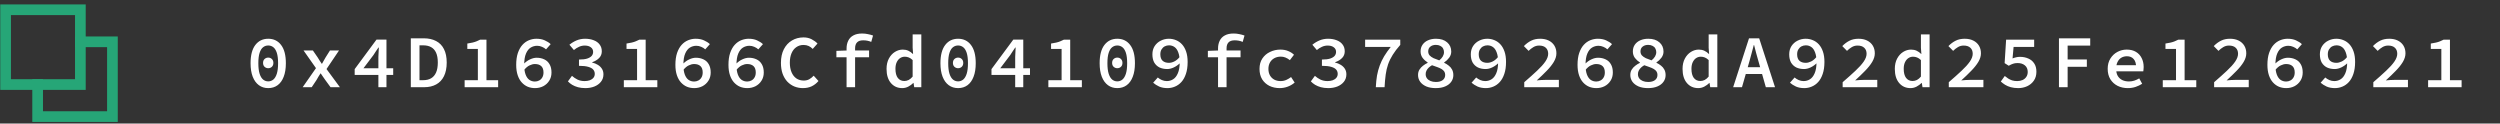 <svg width="5344" height="264" viewBox="0 0 5344 264" fill="none" xmlns="http://www.w3.org/2000/svg">
<rect x="0" y="0" width="5344" height="264" fill="#333333" stroke="none"/>
<path d="M171.811 89.37H240.321V249.227H80.464V180.717" stroke="#26A677" stroke-width="22.837" stroke-miterlimit="10" stroke-linecap="square"/>
<path d="M171.811 20.861H11.954V180.718H171.811V20.861Z" stroke="#26A677" stroke-width="22.837" stroke-miterlimit="10" stroke-linecap="square"/>
<path d="M573.334 188.342C565.661 188.342 559 186.263 553.352 182.107C547.704 177.951 543.334 171.93 540.244 164.043C537.153 156.157 535.608 146.512 535.608 135.109C535.608 117.951 539.018 104.949 545.839 96.104C552.659 87.259 561.825 82.836 573.334 82.836C584.951 82.836 594.116 87.259 600.83 96.104C607.65 104.949 611.061 117.951 611.061 135.109C611.061 146.512 609.515 156.157 606.425 164.043C603.441 171.93 599.125 177.951 593.476 182.107C587.828 186.263 581.114 188.342 573.334 188.342ZM573.334 173.954C577.384 173.954 581.008 172.676 584.205 170.118C587.402 167.454 589.906 163.297 591.718 157.649C593.53 151.894 594.436 144.381 594.436 135.109C594.436 125.837 593.53 118.431 591.718 112.889C589.906 107.347 587.402 103.351 584.205 100.9C581.008 98.449 577.384 97.223 573.334 97.223C569.285 97.223 565.661 98.449 562.464 100.9C559.267 103.351 556.762 107.347 554.951 112.889C553.139 118.431 552.233 125.837 552.233 135.109C552.233 144.381 553.139 151.894 554.951 157.649C556.762 163.297 559.267 167.454 562.464 170.118C565.661 172.676 569.285 173.954 573.334 173.954ZM573.334 145.82C570.35 145.82 567.739 144.807 565.501 142.782C563.37 140.757 562.304 137.987 562.304 134.47C562.304 130.953 563.37 128.182 565.501 126.157C567.739 124.132 570.35 123.12 573.334 123.12C576.425 123.12 579.036 124.132 581.167 126.157C583.299 128.182 584.365 130.953 584.365 134.47C584.365 137.987 583.299 140.757 581.167 142.782C579.036 144.807 576.425 145.82 573.334 145.82ZM646.966 186.423L675.421 145.66L648.884 107.933H668.867L679.097 122.8C680.376 124.932 681.762 127.17 683.254 129.514C684.852 131.752 686.344 133.99 687.73 136.228H688.369C689.541 133.99 690.82 131.699 692.206 129.354C693.591 127.01 694.87 124.772 696.042 122.64L705.314 107.933H724.657L697.961 147.578L726.575 186.423H706.593L695.243 170.917C693.751 168.786 692.152 166.494 690.447 164.043C688.849 161.592 687.25 159.248 685.652 157.01H685.012C683.627 159.248 682.188 161.539 680.696 163.883C679.311 166.228 677.925 168.626 676.54 171.077L666.309 186.423H646.966ZM808.839 186.423V121.681C808.946 118.697 809.105 115.34 809.319 111.61C809.532 107.88 809.692 104.523 809.798 101.539H808.999C807.294 104.203 805.482 106.868 803.564 109.532C801.752 112.196 799.994 114.914 798.288 117.685L776.868 145.979H840.491V160.207H758.164V147.738L804.843 84.594H826.104V186.423H808.839ZM878.155 186.423V81.877H905.65C915.881 81.877 924.673 83.795 932.026 87.632C939.486 91.468 945.135 97.223 948.971 104.896C952.914 112.569 954.886 122.161 954.886 133.67C954.886 145.287 952.914 155.038 948.971 162.924C945.135 170.704 939.593 176.565 932.346 180.509C925.099 184.452 916.52 186.423 906.609 186.423H878.155ZM896.698 171.397H904.531C911.245 171.397 916.893 170.065 921.476 167.4C926.165 164.629 929.735 160.473 932.186 154.931C934.637 149.39 935.863 142.303 935.863 133.67C935.863 125.145 934.637 118.164 932.186 112.729C929.735 107.294 926.165 103.298 921.476 100.74C916.893 98.182 911.245 96.903 904.531 96.903H896.698V171.397ZM993.189 186.423V171.397H1021.48V104.576H998.944V93.067C1003.21 92.427 1006.94 91.735 1010.13 90.989C1013.33 90.243 1016.21 89.337 1018.77 88.271C1021.43 87.205 1023.99 86.033 1026.44 84.754H1039.87V171.397H1064.81V186.423H993.189ZM1143.55 188.342C1138.12 188.342 1133 187.382 1128.21 185.464C1123.41 183.439 1119.15 180.402 1115.42 176.352C1111.69 172.303 1108.76 167.134 1106.63 160.846C1104.49 154.558 1103.43 147.152 1103.43 138.626C1103.43 128.821 1104.6 120.402 1106.95 113.369C1109.4 106.228 1112.65 100.42 1116.7 95.944C1120.75 91.468 1125.38 88.164 1130.6 86.033C1135.83 83.902 1141.21 82.836 1146.75 82.836C1153.46 82.836 1159.33 83.955 1164.33 86.193C1169.45 88.431 1173.71 91.148 1177.12 94.346L1167.21 105.536C1164.87 103.298 1161.99 101.486 1158.58 100.1C1155.28 98.609 1151.81 97.862 1148.19 97.862C1143.29 97.862 1138.7 99.141 1134.44 101.699C1130.28 104.257 1126.93 108.52 1124.37 114.488C1121.81 120.456 1120.53 128.502 1120.53 138.626C1120.53 147.045 1121.49 153.866 1123.41 159.088C1125.33 164.31 1127.99 168.146 1131.4 170.597C1134.92 173.049 1138.92 174.274 1143.39 174.274C1146.7 174.274 1149.73 173.528 1152.5 172.036C1155.38 170.544 1157.62 168.359 1159.22 165.482C1160.92 162.605 1161.78 159.088 1161.78 154.931C1161.78 148.857 1160.18 144.328 1156.98 141.344C1153.78 138.36 1149.25 136.868 1143.39 136.868C1139.88 136.868 1136.09 137.827 1132.04 139.745C1128.1 141.557 1124.21 144.807 1120.37 149.496L1119.73 136.548C1123.68 132.392 1128.1 129.194 1133 126.956C1137.9 124.612 1142.65 123.44 1147.23 123.44C1153.3 123.44 1158.74 124.612 1163.53 126.956C1168.33 129.194 1172.06 132.658 1174.72 137.347C1177.5 142.036 1178.88 147.898 1178.88 154.931C1178.88 161.752 1177.23 167.667 1173.93 172.676C1170.73 177.684 1166.47 181.574 1161.14 184.345C1155.81 187.009 1149.95 188.342 1143.55 188.342ZM1251.23 188.342C1245.37 188.342 1240.1 187.702 1235.41 186.423C1230.83 185.144 1226.72 183.439 1223.1 181.308C1219.48 179.07 1216.44 176.619 1213.99 173.954L1222.62 162.125C1226.03 165.216 1229.97 167.88 1234.45 170.118C1239.03 172.249 1244.09 173.315 1249.64 173.315C1253.79 173.315 1257.52 172.729 1260.83 171.557C1264.13 170.278 1266.69 168.519 1268.5 166.281C1270.42 163.937 1271.38 161.166 1271.38 157.969C1271.38 154.452 1270.31 151.415 1268.18 148.857C1266.05 146.299 1262.53 144.328 1257.63 142.942C1252.73 141.45 1246.07 140.704 1237.65 140.704V127.276C1245 127.276 1250.86 126.583 1255.23 125.198C1259.6 123.706 1262.8 121.788 1264.82 119.443C1266.85 116.992 1267.86 114.168 1267.86 110.971C1267.86 106.708 1266.21 103.404 1262.9 101.06C1259.71 98.608 1255.39 97.383 1249.95 97.383C1245.59 97.383 1241.48 98.289 1237.65 100.1C1233.81 101.806 1230.19 104.097 1226.78 106.974L1217.18 95.624C1221.87 91.788 1226.99 88.697 1232.53 86.353C1238.18 84.008 1244.25 82.836 1250.75 82.836C1257.68 82.836 1263.81 83.902 1269.14 86.033C1274.57 88.058 1278.78 91.095 1281.77 95.145C1284.86 99.088 1286.4 103.937 1286.4 109.692C1286.4 115.34 1284.54 120.083 1280.81 123.919C1277.08 127.756 1272.07 130.793 1265.78 133.031V133.67C1270.26 134.736 1274.31 136.388 1277.93 138.626C1281.66 140.864 1284.59 143.688 1286.72 147.098C1288.85 150.509 1289.92 154.452 1289.92 158.928C1289.92 165.109 1288.11 170.438 1284.48 174.914C1280.97 179.283 1276.28 182.64 1270.42 184.985C1264.66 187.223 1258.27 188.342 1251.23 188.342ZM1333.5 186.423V171.397H1361.79V104.576H1339.25V93.067C1343.52 92.427 1347.25 91.735 1350.44 90.989C1353.64 90.243 1356.52 89.337 1359.07 88.271C1361.74 87.205 1364.3 86.033 1366.75 84.754H1380.18V171.397H1405.11V186.423H1333.5ZM1483.86 188.342C1478.43 188.342 1473.31 187.382 1468.51 185.464C1463.72 183.439 1459.46 180.402 1455.73 176.352C1452 172.303 1449.07 167.134 1446.93 160.846C1444.8 154.558 1443.74 147.152 1443.74 138.626C1443.74 128.821 1444.91 120.402 1447.25 113.369C1449.7 106.228 1452.96 100.42 1457 95.944C1461.05 91.468 1465.69 88.164 1470.91 86.033C1476.13 83.902 1481.52 82.836 1487.06 82.836C1493.77 82.836 1499.63 83.955 1504.64 86.193C1509.76 88.431 1514.02 91.148 1517.43 94.346L1507.52 105.536C1505.18 103.298 1502.3 101.486 1498.89 100.1C1495.58 98.609 1492.12 97.862 1488.5 97.862C1483.59 97.862 1479.01 99.141 1474.75 101.699C1470.59 104.257 1467.24 108.52 1464.68 114.488C1462.12 120.456 1460.84 128.502 1460.84 138.626C1460.84 147.045 1461.8 153.866 1463.72 159.088C1465.64 164.31 1468.3 168.146 1471.71 170.597C1475.23 173.049 1479.23 174.274 1483.7 174.274C1487 174.274 1490.04 173.528 1492.81 172.036C1495.69 170.544 1497.93 168.359 1499.53 165.482C1501.23 162.605 1502.08 159.088 1502.08 154.931C1502.08 148.857 1500.49 144.328 1497.29 141.344C1494.09 138.36 1489.56 136.868 1483.7 136.868C1480.18 136.868 1476.4 137.827 1472.35 139.745C1468.41 141.557 1464.52 144.807 1460.68 149.496L1460.04 136.548C1463.99 132.392 1468.41 129.194 1473.31 126.956C1478.21 124.612 1482.96 123.44 1487.54 123.44C1493.61 123.44 1499.05 124.612 1503.84 126.956C1508.64 129.194 1512.37 132.658 1515.03 137.347C1517.8 142.036 1519.19 147.898 1519.19 154.931C1519.19 161.752 1517.54 167.667 1514.23 172.676C1511.04 177.684 1506.77 181.574 1501.45 184.345C1496.12 187.009 1490.26 188.342 1483.86 188.342ZM1597.3 188.342C1591.86 188.342 1586.75 187.382 1581.95 185.464C1577.16 183.439 1572.89 180.402 1569.16 176.352C1565.43 172.303 1562.5 167.134 1560.37 160.846C1558.24 154.558 1557.17 147.152 1557.17 138.626C1557.17 128.821 1558.35 120.402 1560.69 113.369C1563.14 106.228 1566.39 100.42 1570.44 95.944C1574.49 91.468 1579.13 88.164 1584.35 86.033C1589.57 83.902 1594.95 82.836 1600.49 82.836C1607.21 82.836 1613.07 83.955 1618.08 86.193C1623.19 88.431 1627.46 91.148 1630.87 94.346L1620.96 105.536C1618.61 103.298 1615.73 101.486 1612.32 100.1C1609.02 98.609 1605.56 97.862 1601.93 97.862C1597.03 97.862 1592.45 99.141 1588.19 101.699C1584.03 104.257 1580.67 108.52 1578.11 114.488C1575.56 120.456 1574.28 128.502 1574.28 138.626C1574.28 147.045 1575.24 153.866 1577.16 159.088C1579.07 164.31 1581.74 168.146 1585.15 170.597C1588.66 173.049 1592.66 174.274 1597.14 174.274C1600.44 174.274 1603.48 173.528 1606.25 172.036C1609.13 170.544 1611.36 168.359 1612.96 165.482C1614.67 162.605 1615.52 159.088 1615.52 154.931C1615.52 148.857 1613.92 144.328 1610.73 141.344C1607.53 138.36 1603 136.868 1597.14 136.868C1593.62 136.868 1589.84 137.827 1585.79 139.745C1581.84 141.557 1577.95 144.807 1574.12 149.496L1573.48 136.548C1577.42 132.392 1581.84 129.194 1586.75 126.956C1591.65 124.612 1596.39 123.44 1600.97 123.44C1607.05 123.44 1612.48 124.612 1617.28 126.956C1622.07 129.194 1625.8 132.658 1628.47 137.347C1631.24 142.036 1632.63 147.898 1632.63 154.931C1632.63 161.752 1630.97 167.667 1627.67 172.676C1624.47 177.684 1620.21 181.574 1614.88 184.345C1609.55 187.009 1603.69 188.342 1597.3 188.342ZM1716.33 188.342C1709.83 188.342 1703.7 187.169 1697.94 184.825C1692.3 182.48 1687.29 179.017 1682.92 174.434C1678.66 169.851 1675.3 164.203 1672.85 157.489C1670.5 150.775 1669.33 143.102 1669.33 134.47C1669.33 123.067 1671.41 113.315 1675.56 105.216C1679.83 97.01 1685.58 90.775 1692.83 86.513C1700.18 82.143 1708.44 79.958 1717.61 79.958C1724.11 79.958 1729.92 81.291 1735.03 83.955C1740.15 86.619 1744.3 89.656 1747.5 93.067L1737.27 104.576C1734.71 101.912 1731.83 99.834 1728.64 98.342C1725.44 96.85 1721.76 96.104 1717.61 96.104C1711.85 96.104 1706.74 97.649 1702.26 100.74C1697.89 103.724 1694.48 108.04 1692.03 113.688C1689.58 119.337 1688.35 126.104 1688.35 133.99C1688.35 141.876 1689.58 148.697 1692.03 154.452C1694.48 160.207 1697.94 164.629 1702.42 167.72C1706.9 170.704 1712.12 172.196 1718.09 172.196C1722.46 172.196 1726.35 171.29 1729.76 169.478C1733.17 167.56 1736.36 165.002 1739.35 161.805L1749.58 173.155C1745.42 178.057 1740.57 181.841 1735.03 184.505C1729.49 187.063 1723.26 188.342 1716.33 188.342ZM1809.62 186.423V103.617C1809.62 97.436 1810.79 91.948 1813.14 87.152C1815.48 82.25 1819.11 78.466 1824.01 75.802C1828.91 73.031 1835.2 71.646 1842.87 71.646C1847.14 71.646 1851.19 72.072 1855.02 72.925C1858.97 73.671 1862.7 74.683 1866.21 75.962L1862.38 89.55C1859.5 88.378 1856.67 87.525 1853.9 86.992C1851.24 86.459 1848.31 86.193 1845.11 86.193C1839.14 86.193 1834.77 87.685 1832 90.669C1829.23 93.546 1827.85 97.756 1827.85 103.298V186.423H1809.62ZM1787.88 122.48V108.733L1810.1 107.933H1857.74V122.48H1787.88ZM1928.65 188.342C1918.64 188.342 1910.54 184.718 1904.36 177.471C1898.17 170.224 1895.08 160.153 1895.08 147.258C1895.08 138.733 1896.74 131.379 1900.04 125.198C1903.34 119.017 1907.66 114.274 1912.99 110.971C1918.32 107.667 1923.91 106.015 1929.77 106.015C1934.25 106.015 1938.19 106.814 1941.6 108.413C1945.12 110.012 1948.37 112.303 1951.35 115.287H1951.83L1950.87 102.019V73.564H1969.42V186.423H1954.23L1952.79 177.311H1952.31C1949.33 180.295 1945.76 182.906 1941.6 185.144C1937.45 187.276 1933.13 188.342 1928.65 188.342ZM1933.13 173.155C1936.33 173.155 1939.42 172.409 1942.4 170.917C1945.39 169.319 1948.21 166.921 1950.87 163.724V128.395C1948.1 125.731 1945.33 123.866 1942.56 122.8C1939.79 121.734 1936.97 121.202 1934.09 121.202C1930.47 121.202 1927.11 122.214 1924.02 124.239C1921.03 126.264 1918.64 129.194 1916.82 133.031C1915.01 136.868 1914.11 141.557 1914.11 147.098C1914.11 155.518 1915.76 161.965 1919.06 166.441C1922.47 170.917 1927.16 173.155 1933.13 173.155ZM2048 188.342C2040.33 188.342 2033.67 186.263 2028.02 182.107C2022.37 177.951 2018 171.93 2014.91 164.043C2011.82 156.157 2010.28 146.512 2010.28 135.109C2010.28 117.951 2013.69 104.949 2020.51 96.104C2027.33 87.259 2036.49 82.836 2048 82.836C2059.62 82.836 2068.79 87.259 2075.5 96.104C2082.32 104.949 2085.73 117.951 2085.73 135.109C2085.73 146.512 2084.19 156.157 2081.09 164.043C2078.11 171.93 2073.79 177.951 2068.15 182.107C2062.5 186.263 2055.78 188.342 2048 188.342ZM2048 173.954C2052.05 173.954 2055.68 172.676 2058.87 170.118C2062.07 167.454 2064.58 163.297 2066.39 157.649C2068.2 151.894 2069.11 144.381 2069.11 135.109C2069.11 125.837 2068.2 118.431 2066.39 112.889C2064.58 107.347 2062.07 103.351 2058.87 100.9C2055.68 98.449 2052.05 97.223 2048 97.223C2043.95 97.223 2040.33 98.449 2037.13 100.9C2033.94 103.351 2031.43 107.347 2029.62 112.889C2027.81 118.431 2026.9 125.837 2026.9 135.109C2026.9 144.381 2027.81 151.894 2029.62 157.649C2031.43 163.297 2033.94 167.454 2037.13 170.118C2040.33 172.676 2043.95 173.954 2048 173.954ZM2048 145.82C2045.02 145.82 2042.41 144.807 2040.17 142.782C2038.04 140.757 2036.97 137.987 2036.97 134.47C2036.97 130.953 2038.04 128.182 2040.17 126.157C2042.41 124.132 2045.02 123.12 2048 123.12C2051.1 123.12 2053.71 124.132 2055.84 126.157C2057.97 128.182 2059.03 130.953 2059.03 134.47C2059.03 137.987 2057.97 140.757 2055.84 142.782C2053.71 144.807 2051.1 145.82 2048 145.82ZM2170.07 186.423V121.681C2170.18 118.697 2170.34 115.34 2170.55 111.61C2170.77 107.88 2170.93 104.523 2171.03 101.539H2170.23C2168.53 104.203 2166.72 106.868 2164.8 109.532C2162.99 112.196 2161.23 114.914 2159.52 117.685L2138.1 145.979H2201.72V160.207H2119.4V147.738L2166.08 84.594H2187.34V186.423H2170.07ZM2240.99 186.423V171.397H2269.28V104.576H2246.74V93.067C2251 92.427 2254.73 91.735 2257.93 90.989C2261.13 90.243 2264.01 89.337 2266.56 88.271C2269.23 87.205 2271.79 86.033 2274.24 84.754H2287.67V171.397H2312.6V186.423H2240.99ZM2388.31 188.342C2380.64 188.342 2373.98 186.263 2368.33 182.107C2362.68 177.951 2358.31 171.93 2355.22 164.043C2352.13 156.157 2350.59 146.512 2350.59 135.109C2350.59 117.951 2354 104.949 2360.82 96.104C2367.64 87.259 2376.8 82.836 2388.31 82.836C2399.93 82.836 2409.09 87.259 2415.81 96.104C2422.63 104.949 2426.04 117.951 2426.04 135.109C2426.04 146.512 2424.49 156.157 2421.4 164.043C2418.42 171.93 2414.1 177.951 2408.46 182.107C2402.81 186.263 2396.09 188.342 2388.31 188.342ZM2388.31 173.954C2392.36 173.954 2395.99 172.676 2399.18 170.118C2402.38 167.454 2404.88 163.297 2406.7 157.649C2408.51 151.894 2409.41 144.381 2409.41 135.109C2409.41 125.837 2408.51 118.431 2406.7 112.889C2404.88 107.347 2402.38 103.351 2399.18 100.9C2395.99 98.449 2392.36 97.223 2388.31 97.223C2384.26 97.223 2380.64 98.449 2377.44 100.9C2374.25 103.351 2371.74 107.347 2369.93 112.889C2368.12 118.431 2367.21 125.837 2367.21 135.109C2367.21 144.381 2368.12 151.894 2369.93 157.649C2371.74 163.297 2374.25 167.454 2377.44 170.118C2380.64 172.676 2384.26 173.954 2388.31 173.954ZM2388.31 145.82C2385.33 145.82 2382.72 144.807 2380.48 142.782C2378.35 140.757 2377.28 137.987 2377.28 134.47C2377.28 130.953 2378.35 128.182 2380.48 126.157C2382.72 124.132 2385.33 123.12 2388.31 123.12C2391.4 123.12 2394.01 124.132 2396.15 126.157C2398.28 128.182 2399.34 130.953 2399.34 134.47C2399.34 137.987 2398.28 140.757 2396.15 142.782C2394.01 144.807 2391.4 145.82 2388.31 145.82ZM2495.51 188.342C2488.8 188.342 2482.89 187.223 2477.77 184.985C2472.76 182.64 2468.5 179.922 2464.98 176.832L2474.89 165.642C2477.34 167.773 2480.22 169.585 2483.53 171.077C2486.94 172.569 2490.45 173.315 2494.08 173.315C2499.08 173.315 2503.61 172.036 2507.66 169.478C2511.82 166.921 2515.18 162.658 2517.73 156.69C2520.4 150.722 2521.73 142.622 2521.73 132.392C2521.73 124.079 2520.72 117.312 2518.69 112.09C2516.78 106.761 2514.11 102.925 2510.7 100.58C2507.29 98.129 2503.35 96.903 2498.87 96.903C2495.57 96.903 2492.48 97.649 2489.6 99.141C2486.83 100.633 2484.59 102.818 2482.89 105.695C2481.18 108.466 2480.33 111.93 2480.33 116.086C2480.33 122.161 2481.93 126.743 2485.12 129.834C2488.43 132.818 2492.96 134.31 2498.71 134.31C2502.34 134.31 2506.12 133.351 2510.06 131.432C2514.11 129.514 2518 126.264 2521.73 121.681L2522.53 134.63C2518.59 138.573 2514.16 141.717 2509.26 144.061C2504.36 146.406 2499.62 147.578 2495.04 147.578C2488.85 147.578 2483.37 146.459 2478.57 144.221C2473.88 141.876 2470.15 138.413 2467.38 133.83C2464.72 129.141 2463.38 123.226 2463.38 116.086C2463.38 109.372 2464.98 103.511 2468.18 98.502C2471.48 93.493 2475.8 89.656 2481.13 86.992C2486.56 84.221 2492.37 82.836 2498.55 82.836C2503.99 82.836 2509.1 83.848 2513.9 85.873C2518.69 87.791 2522.96 90.775 2526.69 94.825C2530.42 98.875 2533.35 104.044 2535.48 110.331C2537.61 116.512 2538.68 123.866 2538.68 132.392C2538.68 142.303 2537.45 150.828 2535 157.969C2532.65 165.002 2529.46 170.757 2525.41 175.233C2521.36 179.709 2516.72 183.013 2511.5 185.144C2506.39 187.276 2501.06 188.342 2495.51 188.342ZM2603.68 186.423V103.617C2603.68 97.436 2604.85 91.948 2607.19 87.152C2609.54 82.25 2613.16 78.466 2618.06 75.802C2622.97 73.031 2629.25 71.646 2636.93 71.646C2641.19 71.646 2645.24 72.072 2649.08 72.925C2653.02 73.671 2656.75 74.683 2660.27 75.962L2656.43 89.55C2653.55 88.378 2650.73 87.525 2647.96 86.992C2645.29 86.459 2642.36 86.193 2639.16 86.193C2633.2 86.193 2628.83 87.685 2626.06 90.669C2623.28 93.546 2621.9 97.756 2621.9 103.298V186.423H2603.68ZM2581.94 122.48V108.733L2604.16 107.933H2651.79V122.48H2581.94ZM2735.66 188.342C2727.45 188.342 2720.04 186.743 2713.44 183.546C2706.93 180.242 2701.77 175.553 2697.93 169.478C2694.2 163.297 2692.33 155.891 2692.33 147.258C2692.33 138.519 2694.36 131.113 2698.41 125.038C2702.56 118.857 2708.05 114.168 2714.87 110.971C2721.69 107.667 2729.05 106.015 2736.93 106.015C2743.33 106.015 2748.98 107.081 2753.88 109.212C2758.78 111.237 2762.83 113.848 2766.03 117.045L2757.24 128.555C2754.15 126.104 2751 124.239 2747.8 122.96C2744.71 121.681 2741.41 121.042 2737.89 121.042C2732.67 121.042 2728.04 122.161 2723.99 124.399C2720.04 126.53 2716.95 129.567 2714.71 133.511C2712.48 137.454 2711.36 142.036 2711.36 147.258C2711.36 152.48 2712.42 157.063 2714.55 161.006C2716.79 164.949 2719.83 167.986 2723.67 170.118C2727.61 172.249 2732.19 173.315 2737.41 173.315C2741.89 173.315 2745.99 172.462 2749.72 170.757C2753.45 169.052 2756.81 167.027 2759.79 164.683L2767.47 176.512C2762.99 180.349 2757.98 183.279 2752.44 185.304C2746.9 187.329 2741.3 188.342 2735.66 188.342ZM2839.34 188.342C2833.48 188.342 2828.2 187.702 2823.51 186.423C2818.93 185.144 2814.83 183.439 2811.21 181.308C2807.58 179.07 2804.54 176.619 2802.09 173.954L2810.73 162.125C2814.14 165.216 2818.08 167.88 2822.56 170.118C2827.14 172.249 2832.2 173.315 2837.74 173.315C2841.9 173.315 2845.63 172.729 2848.93 171.557C2852.24 170.278 2854.79 168.519 2856.6 166.281C2858.52 163.937 2859.48 161.166 2859.48 157.969C2859.48 154.452 2858.42 151.415 2856.29 148.857C2854.15 146.299 2850.64 144.328 2845.73 142.942C2840.83 141.45 2834.17 140.704 2825.75 140.704V127.276C2833.11 127.276 2838.97 126.583 2843.34 125.198C2847.71 123.706 2850.9 121.788 2852.93 119.443C2854.95 116.992 2855.97 114.168 2855.97 110.971C2855.97 106.708 2854.31 103.404 2851.01 101.06C2847.81 98.608 2843.5 97.383 2838.06 97.383C2833.69 97.383 2829.59 98.289 2825.75 100.1C2821.92 101.806 2818.29 104.097 2814.88 106.974L2805.29 95.624C2809.98 91.788 2815.1 88.697 2820.64 86.353C2826.29 84.008 2832.36 82.836 2838.86 82.836C2845.79 82.836 2851.92 83.902 2857.24 86.033C2862.68 88.058 2866.89 91.095 2869.87 95.145C2872.96 99.088 2874.51 103.937 2874.51 109.692C2874.51 115.34 2872.64 120.083 2868.91 123.919C2865.18 127.756 2860.17 130.793 2853.89 133.031V133.67C2858.36 134.736 2862.41 136.388 2866.04 138.626C2869.77 140.864 2872.7 143.688 2874.83 147.098C2876.96 150.509 2878.03 154.452 2878.03 158.928C2878.03 165.109 2876.21 170.438 2872.59 174.914C2869.07 179.283 2864.38 182.64 2858.52 184.985C2852.77 187.223 2846.37 188.342 2839.34 188.342ZM2940.95 186.423C2941.37 177.365 2942.23 169.052 2943.5 161.486C2944.89 153.919 2946.81 146.832 2949.26 140.225C2951.71 133.511 2954.85 126.903 2958.69 120.402C2962.63 113.901 2967.38 107.187 2972.92 100.26H2918.09V84.754H2993.22V95.944C2986.61 103.404 2981.23 110.491 2977.07 117.205C2972.92 123.813 2969.61 130.58 2967.16 137.507C2964.82 144.328 2963.11 151.681 2962.05 159.567C2960.98 167.454 2960.18 176.406 2959.65 186.423H2940.95ZM3069.09 188.342C3061.31 188.342 3054.6 187.169 3048.95 184.825C3043.3 182.374 3038.93 179.07 3035.84 174.914C3032.75 170.651 3031.2 165.802 3031.2 160.367C3031.2 155.997 3032.16 152.214 3034.08 149.017C3036.11 145.713 3038.66 142.889 3041.75 140.544C3044.84 138.093 3048.2 136.015 3051.83 134.31V133.67C3047.56 130.9 3043.94 127.596 3040.96 123.759C3038.08 119.816 3036.64 115.18 3036.64 109.852C3036.64 104.417 3038.02 99.674 3040.8 95.624C3043.67 91.468 3047.56 88.324 3052.46 86.193C3057.47 83.955 3063.18 82.836 3069.57 82.836C3079.69 82.836 3087.63 85.394 3093.39 90.509C3099.25 95.518 3102.18 102.125 3102.18 110.331C3102.18 115.02 3100.69 119.39 3097.7 123.44C3094.72 127.383 3091.15 130.74 3086.99 133.511V134.15C3090.72 135.962 3094.03 138.04 3096.91 140.384C3099.89 142.622 3102.23 145.393 3103.94 148.697C3105.75 152.001 3106.66 155.997 3106.66 160.686C3106.66 165.908 3105.16 170.597 3102.18 174.754C3099.3 178.91 3095.04 182.214 3089.39 184.665C3083.85 187.116 3077.08 188.342 3069.09 188.342ZM3076.6 129.035C3083.32 123.599 3086.67 117.738 3086.67 111.45C3086.67 108.466 3085.98 105.802 3084.6 103.457C3083.32 101.113 3081.35 99.301 3078.68 98.022C3076.12 96.637 3072.98 95.944 3069.25 95.944C3064.56 95.944 3060.67 97.17 3057.58 99.621C3054.49 102.072 3052.94 105.482 3052.94 109.852C3052.94 113.262 3053.96 116.139 3055.98 118.484C3058.11 120.722 3060.94 122.694 3064.45 124.399C3068.08 125.997 3072.13 127.543 3076.6 129.035ZM3069.41 175.233C3075.59 175.233 3080.44 173.901 3083.96 171.237C3087.47 168.573 3089.23 164.843 3089.23 160.047C3089.23 157.169 3088.54 154.718 3087.15 152.693C3085.77 150.669 3083.8 148.91 3081.24 147.418C3078.68 145.926 3075.7 144.594 3072.29 143.422C3068.88 142.143 3065.15 140.811 3061.1 139.425C3058.43 140.917 3056.09 142.622 3054.06 144.541C3052.04 146.459 3050.44 148.59 3049.27 150.935C3048.1 153.173 3047.51 155.677 3047.51 158.448C3047.51 161.859 3048.42 164.843 3050.23 167.4C3052.04 169.851 3054.6 171.77 3057.9 173.155C3061.2 174.541 3065.04 175.233 3069.41 175.233ZM3176.13 188.342C3169.42 188.342 3163.5 187.223 3158.39 184.985C3153.38 182.64 3149.12 179.922 3145.6 176.832L3155.51 165.642C3157.96 167.773 3160.84 169.585 3164.14 171.077C3167.55 172.569 3171.07 173.315 3174.69 173.315C3179.7 173.315 3184.23 172.036 3188.28 169.478C3192.44 166.921 3195.79 162.658 3198.35 156.69C3201.02 150.722 3202.35 142.622 3202.35 132.392C3202.35 124.079 3201.34 117.312 3199.31 112.09C3197.39 106.761 3194.73 102.925 3191.32 100.58C3187.91 98.129 3183.96 96.903 3179.49 96.903C3176.18 96.903 3173.09 97.649 3170.22 99.141C3167.45 100.633 3165.21 102.818 3163.5 105.695C3161.8 108.466 3160.95 111.93 3160.95 116.086C3160.95 122.161 3162.54 126.743 3165.74 129.834C3169.04 132.818 3173.57 134.31 3179.33 134.31C3182.95 134.31 3186.74 133.351 3190.68 131.432C3194.73 129.514 3198.62 126.264 3202.35 121.681L3203.15 134.63C3199.2 138.573 3194.78 141.717 3189.88 144.061C3184.98 146.406 3180.23 147.578 3175.65 147.578C3169.47 147.578 3163.98 146.459 3159.19 144.221C3154.5 141.876 3150.77 138.413 3148 133.83C3145.33 129.141 3144 123.226 3144 116.086C3144 109.372 3145.6 103.511 3148.8 98.502C3152.1 93.493 3156.42 89.656 3161.74 86.992C3167.18 84.221 3172.99 82.836 3179.17 82.836C3184.6 82.836 3189.72 83.848 3194.52 85.873C3199.31 87.791 3203.57 90.775 3207.3 94.825C3211.03 98.875 3213.96 104.044 3216.1 110.331C3218.23 116.512 3219.29 123.866 3219.29 132.392C3219.29 142.303 3218.07 150.828 3215.62 157.969C3213.27 165.002 3210.07 170.757 3206.02 175.233C3201.98 179.709 3197.34 183.013 3192.12 185.144C3187 187.276 3181.67 188.342 3176.13 188.342ZM3258.24 186.423V175.713C3268.89 166.548 3278 158.395 3285.57 151.255C3293.24 144.114 3299.11 137.614 3303.16 131.752C3307.31 125.784 3309.39 120.189 3309.39 114.967C3309.39 109.532 3307.74 105.269 3304.43 102.179C3301.13 98.981 3296.28 97.383 3289.89 97.383C3285.52 97.383 3281.47 98.502 3277.74 100.74C3274.01 102.978 3270.6 105.642 3267.51 108.733L3257.44 98.502C3262.34 93.493 3267.51 89.656 3272.94 86.992C3278.38 84.221 3284.83 82.836 3292.29 82.836C3299.32 82.836 3305.39 84.115 3310.51 86.672C3315.73 89.23 3319.78 92.854 3322.66 97.543C3325.54 102.232 3326.97 107.72 3326.97 114.008C3326.97 119.976 3325.11 126.104 3321.38 132.392C3317.65 138.573 3312.59 144.914 3306.19 151.415C3299.91 157.915 3292.82 164.736 3284.93 171.876C3287.92 171.557 3291.06 171.29 3294.36 171.077C3297.67 170.864 3300.7 170.757 3303.48 170.757H3332.25V186.423H3258.24ZM3412.28 188.342C3406.84 188.342 3401.73 187.382 3396.93 185.464C3392.13 183.439 3387.87 180.402 3384.14 176.352C3380.41 172.303 3377.48 167.134 3375.35 160.846C3373.22 154.558 3372.15 147.152 3372.15 138.626C3372.15 128.821 3373.32 120.402 3375.67 113.369C3378.12 106.228 3381.37 100.42 3385.42 95.944C3389.47 91.468 3394.11 88.164 3399.33 86.033C3404.55 83.902 3409.93 82.836 3415.47 82.836C3422.19 82.836 3428.05 83.955 3433.06 86.193C3438.17 88.431 3442.44 91.148 3445.85 94.346L3435.93 105.536C3433.59 103.298 3430.71 101.486 3427.3 100.1C3424 98.609 3420.53 97.862 3416.91 97.862C3412.01 97.862 3407.43 99.141 3403.16 101.699C3399.01 104.257 3395.65 108.52 3393.09 114.488C3390.54 120.456 3389.26 128.502 3389.26 138.626C3389.26 147.045 3390.22 153.866 3392.13 159.088C3394.05 164.31 3396.72 168.146 3400.13 170.597C3403.64 173.049 3407.64 174.274 3412.12 174.274C3415.42 174.274 3418.46 173.528 3421.23 172.036C3424.11 170.544 3426.34 168.359 3427.94 165.482C3429.65 162.605 3430.5 159.088 3430.5 154.931C3430.5 148.857 3428.9 144.328 3425.7 141.344C3422.51 138.36 3417.98 136.868 3412.12 136.868C3408.6 136.868 3404.82 137.827 3400.77 139.745C3396.82 141.557 3392.93 144.807 3389.1 149.496L3388.46 136.548C3392.4 132.392 3396.82 129.194 3401.73 126.956C3406.63 124.612 3411.37 123.44 3415.95 123.44C3422.03 123.44 3427.46 124.612 3432.26 126.956C3437.05 129.194 3440.78 132.658 3443.45 137.347C3446.22 142.036 3447.6 147.898 3447.6 154.931C3447.6 161.752 3445.95 167.667 3442.65 172.676C3439.45 177.684 3435.19 181.574 3429.86 184.345C3424.53 187.009 3418.67 188.342 3412.28 188.342ZM3522.83 188.342C3515.05 188.342 3508.34 187.169 3502.69 184.825C3497.04 182.374 3492.67 179.07 3489.58 174.914C3486.49 170.651 3484.95 165.802 3484.95 160.367C3484.95 155.997 3485.91 152.214 3487.83 149.017C3489.85 145.713 3492.41 142.889 3495.5 140.544C3498.59 138.093 3501.95 136.015 3505.57 134.31V133.67C3501.31 130.9 3497.68 127.596 3494.7 123.759C3491.82 119.816 3490.38 115.18 3490.38 109.852C3490.38 104.417 3491.77 99.674 3494.54 95.624C3497.42 91.468 3501.31 88.324 3506.21 86.193C3511.22 83.955 3516.92 82.836 3523.31 82.836C3533.44 82.836 3541.38 85.394 3547.13 90.509C3552.99 95.518 3555.92 102.125 3555.92 110.331C3555.92 115.02 3554.43 119.39 3551.45 123.44C3548.46 127.383 3544.89 130.74 3540.74 133.511V134.15C3544.47 135.962 3547.77 138.04 3550.65 140.384C3553.63 142.622 3555.98 145.393 3557.68 148.697C3559.5 152.001 3560.4 155.997 3560.4 160.686C3560.4 165.908 3558.91 170.597 3555.92 174.754C3553.05 178.91 3548.78 182.214 3543.14 184.665C3537.59 187.116 3530.83 188.342 3522.83 188.342ZM3530.35 129.035C3537.06 123.599 3540.42 117.738 3540.42 111.45C3540.42 108.466 3539.73 105.802 3538.34 103.457C3537.06 101.113 3535.09 99.301 3532.43 98.022C3529.87 96.637 3526.72 95.944 3522.99 95.944C3518.31 95.944 3514.42 97.17 3511.32 99.621C3508.23 102.072 3506.69 105.482 3506.69 109.852C3506.69 113.262 3507.7 116.139 3509.73 118.484C3511.86 120.722 3514.68 122.694 3518.2 124.399C3521.82 125.997 3525.87 127.543 3530.35 129.035ZM3523.15 175.233C3529.34 175.233 3534.18 173.901 3537.7 171.237C3541.22 168.573 3542.98 164.843 3542.98 160.047C3542.98 157.169 3542.28 154.718 3540.9 152.693C3539.51 150.669 3537.54 148.91 3534.98 147.418C3532.43 145.926 3529.44 144.594 3526.03 143.422C3522.62 142.143 3518.89 140.811 3514.84 139.425C3512.18 140.917 3509.83 142.622 3507.81 144.541C3505.78 146.459 3504.18 148.59 3503.01 150.935C3501.84 153.173 3501.25 155.677 3501.25 158.448C3501.25 161.859 3502.16 164.843 3503.97 167.4C3505.78 169.851 3508.34 171.77 3511.64 173.155C3514.95 174.541 3518.78 175.233 3523.15 175.233ZM3630.2 188.342C3620.18 188.342 3612.08 184.718 3605.9 177.471C3599.72 170.224 3596.63 160.153 3596.63 147.258C3596.63 138.733 3598.28 131.379 3601.58 125.198C3604.89 119.017 3609.2 114.274 3614.53 110.971C3619.86 107.667 3625.45 106.015 3631.32 106.015C3635.79 106.015 3639.73 106.814 3643.14 108.413C3646.66 110.012 3649.91 112.303 3652.9 115.287H3653.38L3652.42 102.019V73.564H3670.96V186.423H3655.77L3654.33 177.311H3653.86C3650.87 180.295 3647.3 182.906 3643.14 185.144C3638.99 187.276 3634.67 188.342 3630.2 188.342ZM3634.67 173.155C3637.87 173.155 3640.96 172.409 3643.94 170.917C3646.93 169.319 3649.75 166.921 3652.42 163.724V128.395C3649.65 125.731 3646.87 123.866 3644.1 122.8C3641.33 121.734 3638.51 121.202 3635.63 121.202C3632.01 121.202 3628.65 122.214 3625.56 124.239C3622.58 126.264 3620.18 129.194 3618.37 133.031C3616.56 136.868 3615.65 141.557 3615.65 147.098C3615.65 155.518 3617.3 161.965 3620.6 166.441C3624.02 170.917 3628.7 173.155 3634.67 173.155ZM3704.79 186.423L3738.68 81.877H3760.42L3794.31 186.423H3774.64L3758.82 130.793C3757.33 125.251 3755.73 119.55 3754.02 113.688C3752.42 107.827 3750.93 102.019 3749.55 96.264H3748.91C3747.42 102.019 3745.87 107.827 3744.27 113.688C3742.78 119.55 3741.23 125.251 3739.64 130.793L3723.65 186.423H3704.79ZM3724.77 158.129V143.582H3773.85V158.129H3724.77ZM3856.75 188.342C3850.03 188.342 3844.12 187.223 3839 184.985C3834 182.64 3829.73 179.922 3826.22 176.832L3836.13 165.642C3838.58 167.773 3841.46 169.585 3844.76 171.077C3848.17 172.569 3851.69 173.315 3855.31 173.315C3860.32 173.315 3864.85 172.036 3868.9 169.478C3873.05 166.921 3876.41 162.658 3878.97 156.69C3881.63 150.722 3882.97 142.622 3882.97 132.392C3882.97 124.079 3881.95 117.312 3879.93 112.09C3878.01 106.761 3875.35 102.925 3871.94 100.58C3868.52 98.129 3864.58 96.903 3860.11 96.903C3856.8 96.903 3853.71 97.649 3850.83 99.141C3848.06 100.633 3845.83 102.818 3844.12 105.695C3842.41 108.466 3841.56 111.93 3841.56 116.086C3841.56 122.161 3843.16 126.743 3846.36 129.834C3849.66 132.818 3854.19 134.31 3859.95 134.31C3863.57 134.31 3867.35 133.351 3871.3 131.432C3875.35 129.514 3879.24 126.264 3882.97 121.681L3883.76 134.63C3879.82 138.573 3875.4 141.717 3870.5 144.061C3865.59 146.406 3860.85 147.578 3856.27 147.578C3850.09 147.578 3844.6 146.459 3839.8 144.221C3835.11 141.876 3831.38 138.413 3828.61 133.83C3825.95 129.141 3824.62 123.226 3824.62 116.086C3824.62 109.372 3826.22 103.511 3829.41 98.502C3832.72 93.493 3837.03 89.656 3842.36 86.992C3847.8 84.221 3853.6 82.836 3859.79 82.836C3865.22 82.836 3870.34 83.848 3875.13 85.873C3879.93 87.791 3884.19 90.775 3887.92 94.825C3891.65 98.875 3894.58 104.044 3896.71 110.331C3898.84 116.512 3899.91 123.866 3899.91 132.392C3899.91 142.303 3898.68 150.828 3896.23 157.969C3893.89 165.002 3890.69 170.757 3886.64 175.233C3882.59 179.709 3877.96 183.013 3872.73 185.144C3867.62 187.276 3862.29 188.342 3856.75 188.342ZM3938.85 186.423V175.713C3949.51 166.548 3958.62 158.395 3966.19 151.255C3973.86 144.114 3979.72 137.614 3983.77 131.752C3987.93 125.784 3990.01 120.189 3990.01 114.967C3990.01 109.532 3988.36 105.269 3985.05 102.179C3981.75 98.981 3976.9 97.383 3970.5 97.383C3966.14 97.383 3962.09 98.502 3958.36 100.74C3954.63 102.978 3951.22 105.642 3948.12 108.733L3938.05 98.502C3942.96 93.493 3948.12 89.656 3953.56 86.992C3958.99 84.221 3965.44 82.836 3972.9 82.836C3979.94 82.836 3986.01 84.115 3991.13 86.672C3996.35 89.23 4000.4 92.854 4003.28 97.543C4006.15 102.232 4007.59 107.72 4007.59 114.008C4007.59 119.976 4005.73 126.104 4002 132.392C3998.27 138.573 3993.2 144.914 3986.81 151.415C3980.52 157.915 3973.44 164.736 3965.55 171.876C3968.53 171.557 3971.68 171.29 3974.98 171.077C3978.28 170.864 3981.32 170.757 3984.09 170.757H4012.87V186.423H3938.85ZM4083.94 188.342C4073.92 188.342 4065.82 184.718 4059.64 177.471C4053.46 170.224 4050.37 160.153 4050.37 147.258C4050.37 138.733 4052.02 131.379 4055.33 125.198C4058.63 119.017 4062.95 114.274 4068.27 110.971C4073.6 107.667 4079.2 106.015 4085.06 106.015C4089.54 106.015 4093.48 106.814 4096.89 108.413C4100.41 110.012 4103.66 112.303 4106.64 115.287H4107.12L4106.16 102.019V73.564H4124.7V186.423H4109.52L4108.08 177.311H4107.6C4104.62 180.295 4101.05 182.906 4096.89 185.144C4092.73 187.276 4088.42 188.342 4083.94 188.342ZM4088.42 173.155C4091.61 173.155 4094.7 172.409 4097.69 170.917C4100.67 169.319 4103.5 166.921 4106.16 163.724V128.395C4103.39 125.731 4100.62 123.866 4097.85 122.8C4095.08 121.734 4092.25 121.202 4089.38 121.202C4085.75 121.202 4082.4 122.214 4079.31 124.239C4076.32 126.264 4073.92 129.194 4072.11 133.031C4070.3 136.868 4069.39 141.557 4069.39 147.098C4069.39 155.518 4071.05 161.965 4074.35 166.441C4077.76 170.917 4082.45 173.155 4088.42 173.155ZM4165.73 186.423V175.713C4176.38 166.548 4185.49 158.395 4193.06 151.255C4200.73 144.114 4206.6 137.614 4210.65 131.752C4214.8 125.784 4216.88 120.189 4216.88 114.967C4216.88 109.532 4215.23 105.269 4211.92 102.179C4208.62 98.981 4203.77 97.383 4197.38 97.383C4193.01 97.383 4188.96 98.502 4185.23 100.74C4181.5 102.978 4178.09 105.642 4175 108.733L4164.93 98.502C4169.83 93.493 4175 89.656 4180.43 86.992C4185.87 84.221 4192.31 82.836 4199.77 82.836C4206.81 82.836 4212.88 84.115 4218 86.672C4223.22 89.23 4227.27 92.854 4230.15 97.543C4233.03 102.232 4234.46 107.72 4234.46 114.008C4234.46 119.976 4232.6 126.104 4228.87 132.392C4225.14 138.573 4220.08 144.914 4213.68 151.415C4207.39 157.915 4200.31 164.736 4192.42 171.876C4195.41 171.557 4198.55 171.29 4201.85 171.077C4205.16 170.864 4208.19 170.757 4210.96 170.757H4239.74V186.423H4165.73ZM4314.17 188.342C4308.31 188.342 4303.03 187.702 4298.34 186.423C4293.76 185.144 4289.71 183.439 4286.2 181.308C4282.68 179.07 4279.59 176.725 4276.92 174.274L4285.4 162.445C4287.74 164.363 4290.19 166.175 4292.75 167.88C4295.31 169.478 4298.13 170.811 4301.22 171.876C4304.42 172.835 4307.99 173.315 4311.93 173.315C4316.2 173.315 4320.03 172.569 4323.44 171.077C4326.85 169.478 4329.52 167.24 4331.43 164.363C4333.46 161.379 4334.47 157.862 4334.47 153.812C4334.47 147.738 4332.45 143.049 4328.4 139.745C4324.45 136.441 4319.23 134.789 4312.73 134.789C4309 134.789 4305.8 135.269 4303.14 136.228C4300.48 137.081 4297.39 138.519 4293.87 140.544L4285.08 134.949L4288.27 84.754H4348.22V100.26H4304.26L4302.02 124.878C4304.69 123.813 4307.24 123.013 4309.69 122.48C4312.15 121.841 4314.92 121.521 4318.01 121.521C4324.4 121.521 4330.26 122.694 4335.59 125.038C4340.92 127.276 4345.13 130.74 4348.22 135.429C4351.42 140.118 4353.02 146.086 4353.02 153.333C4353.02 160.793 4351.2 167.134 4347.58 172.356C4343.96 177.578 4339.16 181.574 4333.19 184.345C4327.33 187.009 4320.99 188.342 4314.17 188.342ZM4401.23 186.423V81.877H4468.05V97.543H4419.77V127.116H4460.86V142.782H4419.77V186.423H4401.23ZM4548.4 188.342C4540.4 188.342 4533.16 186.743 4526.66 183.546C4520.15 180.242 4514.99 175.553 4511.15 169.478C4507.31 163.297 4505.39 155.837 4505.39 147.098C4505.39 138.573 4507.31 131.273 4511.15 125.198C4514.99 119.017 4519.99 114.274 4526.18 110.971C4532.36 107.667 4538.96 106.015 4546 106.015C4553.78 106.015 4560.33 107.614 4565.66 110.811C4571.1 114.008 4575.2 118.431 4577.97 124.079C4580.85 129.621 4582.29 136.015 4582.29 143.262C4582.29 145.074 4582.18 146.832 4581.97 148.537C4581.86 150.136 4581.7 151.468 4581.49 152.534H4518.66V139.425H4569.66L4566.14 143.582C4566.14 135.802 4564.38 129.994 4560.86 126.157C4557.45 122.214 4552.66 120.242 4546.48 120.242C4542.11 120.242 4538.17 121.255 4534.65 123.28C4531.24 125.305 4528.52 128.342 4526.5 132.392C4524.47 136.335 4523.46 141.237 4523.46 147.098C4523.46 153.173 4524.58 158.182 4526.82 162.125C4529.16 166.068 4532.36 169.052 4536.41 171.077C4540.56 173.102 4545.36 174.114 4550.79 174.114C4554.95 174.114 4558.79 173.528 4562.3 172.356C4565.82 171.184 4569.34 169.585 4572.85 167.56L4579.09 179.07C4574.93 181.734 4570.24 183.972 4565.02 185.784C4559.8 187.489 4554.26 188.342 4548.4 188.342ZM4623.15 186.423V171.397H4651.44V104.576H4628.9V93.067C4633.16 92.427 4636.89 91.735 4640.09 90.989C4643.29 90.243 4646.17 89.337 4648.72 88.271C4651.39 87.205 4653.95 86.033 4656.4 84.754H4669.82V171.397H4694.76V186.423H4623.15ZM4732.91 186.423V175.713C4743.56 166.548 4752.67 158.395 4760.24 151.255C4767.91 144.114 4773.78 137.614 4777.83 131.752C4781.98 125.784 4784.06 120.189 4784.06 114.967C4784.06 109.532 4782.41 105.269 4779.1 102.179C4775.8 98.981 4770.95 97.383 4764.56 97.383C4760.19 97.383 4756.14 98.502 4752.41 100.74C4748.68 102.978 4745.27 105.642 4742.18 108.733L4732.11 98.502C4737.01 93.493 4742.18 89.656 4747.61 86.992C4753.05 84.221 4759.5 82.836 4766.96 82.836C4773.99 82.836 4780.06 84.115 4785.18 86.672C4790.4 89.23 4794.45 92.854 4797.33 97.543C4800.21 102.232 4801.64 107.72 4801.64 114.008C4801.64 119.976 4799.78 126.104 4796.05 132.392C4792.32 138.573 4787.26 144.914 4780.86 151.415C4774.58 157.915 4767.49 164.736 4759.6 171.876C4762.59 171.557 4765.73 171.29 4769.03 171.077C4772.34 170.864 4775.37 170.757 4778.15 170.757H4806.92V186.423H4732.91ZM4886.95 188.342C4881.51 188.342 4876.4 187.382 4871.6 185.464C4866.8 183.439 4862.54 180.402 4858.81 176.352C4855.08 172.303 4852.15 167.134 4850.02 160.846C4847.89 154.558 4846.82 147.152 4846.82 138.626C4846.82 128.821 4847.99 120.402 4850.34 113.369C4852.79 106.228 4856.04 100.42 4860.09 95.944C4864.14 91.468 4868.78 88.164 4874 86.033C4879.22 83.902 4884.6 82.836 4890.14 82.836C4896.86 82.836 4902.72 83.955 4907.73 86.193C4912.84 88.431 4917.11 91.148 4920.52 94.346L4910.6 105.536C4908.26 103.298 4905.38 101.486 4901.97 100.1C4898.67 98.609 4895.21 97.862 4891.58 97.862C4886.68 97.862 4882.1 99.141 4877.83 101.699C4873.68 104.257 4870.32 108.52 4867.76 114.488C4865.21 120.456 4863.93 128.502 4863.93 138.626C4863.93 147.045 4864.89 153.866 4866.8 159.088C4868.72 164.31 4871.39 168.146 4874.8 170.597C4878.31 173.049 4882.31 174.274 4886.79 174.274C4890.09 174.274 4893.13 173.528 4895.9 172.036C4898.78 170.544 4901.01 168.359 4902.61 165.482C4904.32 162.605 4905.17 159.088 4905.17 154.931C4905.17 148.857 4903.57 144.328 4900.37 141.344C4897.18 138.36 4892.65 136.868 4886.79 136.868C4883.27 136.868 4879.49 137.827 4875.44 139.745C4871.49 141.557 4867.6 144.807 4863.77 149.496L4863.13 136.548C4867.07 132.392 4871.49 129.194 4876.4 126.956C4881.3 124.612 4886.04 123.44 4890.62 123.44C4896.7 123.44 4902.13 124.612 4906.93 126.956C4911.72 129.194 4915.45 132.658 4918.12 137.347C4920.89 142.036 4922.27 147.898 4922.27 154.931C4922.27 161.752 4920.62 167.667 4917.32 172.676C4914.12 177.684 4909.86 181.574 4904.53 184.345C4899.2 187.009 4893.34 188.342 4886.95 188.342ZM4991.11 188.342C4984.4 188.342 4978.48 187.223 4973.37 184.985C4968.36 182.64 4964.1 179.922 4960.58 176.832L4970.49 165.642C4972.94 167.773 4975.82 169.585 4979.12 171.077C4982.53 172.569 4986.05 173.315 4989.67 173.315C4994.68 173.315 4999.21 172.036 5003.26 169.478C5007.42 166.921 5010.77 162.658 5013.33 156.69C5016 150.722 5017.33 142.622 5017.33 132.392C5017.33 124.079 5016.32 117.312 5014.29 112.09C5012.37 106.761 5009.71 102.925 5006.3 100.58C5002.89 98.129 4998.94 96.903 4994.47 96.903C4991.16 96.903 4988.07 97.649 4985.2 99.141C4982.43 100.633 4980.19 102.818 4978.48 105.695C4976.78 108.466 4975.92 111.93 4975.92 116.086C4975.92 122.161 4977.52 126.743 4980.72 129.834C4984.02 132.818 4988.55 134.31 4994.31 134.31C4997.93 134.31 5001.71 133.351 5005.66 131.432C5009.71 129.514 5013.6 126.264 5017.33 121.681L5018.13 134.63C5014.18 138.573 5009.76 141.717 5004.86 144.061C4999.96 146.406 4995.21 147.578 4990.63 147.578C4984.45 147.578 4978.96 146.459 4974.17 144.221C4969.48 141.876 4965.75 138.413 4962.98 133.83C4960.31 129.141 4958.98 123.226 4958.98 116.086C4958.98 109.372 4960.58 103.511 4963.78 98.502C4967.08 93.493 4971.4 89.656 4976.72 86.992C4982.16 84.221 4987.97 82.836 4994.15 82.836C4999.58 82.836 5004.7 83.848 5009.49 85.873C5014.29 87.791 5018.55 90.775 5022.28 94.825C5026.01 98.875 5028.94 104.044 5031.08 110.331C5033.21 116.512 5034.27 123.866 5034.27 132.392C5034.27 142.303 5033.05 150.828 5030.6 157.969C5028.25 165.002 5025.05 170.757 5021 175.233C5016.95 179.709 5012.32 183.013 5007.1 185.144C5001.98 187.276 4996.65 188.342 4991.11 188.342ZM5073.21 186.423V175.713C5083.87 166.548 5092.98 158.395 5100.55 151.255C5108.22 144.114 5114.08 137.614 5118.13 131.752C5122.29 125.784 5124.37 120.189 5124.37 114.967C5124.37 109.532 5122.72 105.269 5119.41 102.179C5116.11 98.981 5111.26 97.383 5104.87 97.383C5100.5 97.383 5096.45 98.502 5092.72 100.74C5088.99 102.978 5085.58 105.642 5082.49 108.733L5072.42 98.502C5077.32 93.493 5082.49 89.656 5087.92 86.992C5093.36 84.221 5099.8 82.836 5107.26 82.836C5114.3 82.836 5120.37 84.115 5125.49 86.672C5130.71 89.23 5134.76 92.854 5137.64 97.543C5140.51 102.232 5141.95 107.72 5141.95 114.008C5141.95 119.976 5140.09 126.104 5136.36 132.392C5132.63 138.573 5127.57 144.914 5121.17 151.415C5114.88 157.915 5107.8 164.736 5099.91 171.876C5102.89 171.557 5106.04 171.29 5109.34 171.077C5112.65 170.864 5115.68 170.757 5118.45 170.757H5147.23V186.423H5073.21ZM5190.33 186.423V171.397H5218.62V104.576H5196.08V93.067C5200.35 92.427 5204.08 91.735 5207.27 90.989C5210.47 90.243 5213.35 89.337 5215.9 88.271C5218.57 87.205 5221.13 86.033 5223.58 84.754H5237.01V171.397H5261.94V186.423H5190.33Z" fill="white"/>
</svg>
